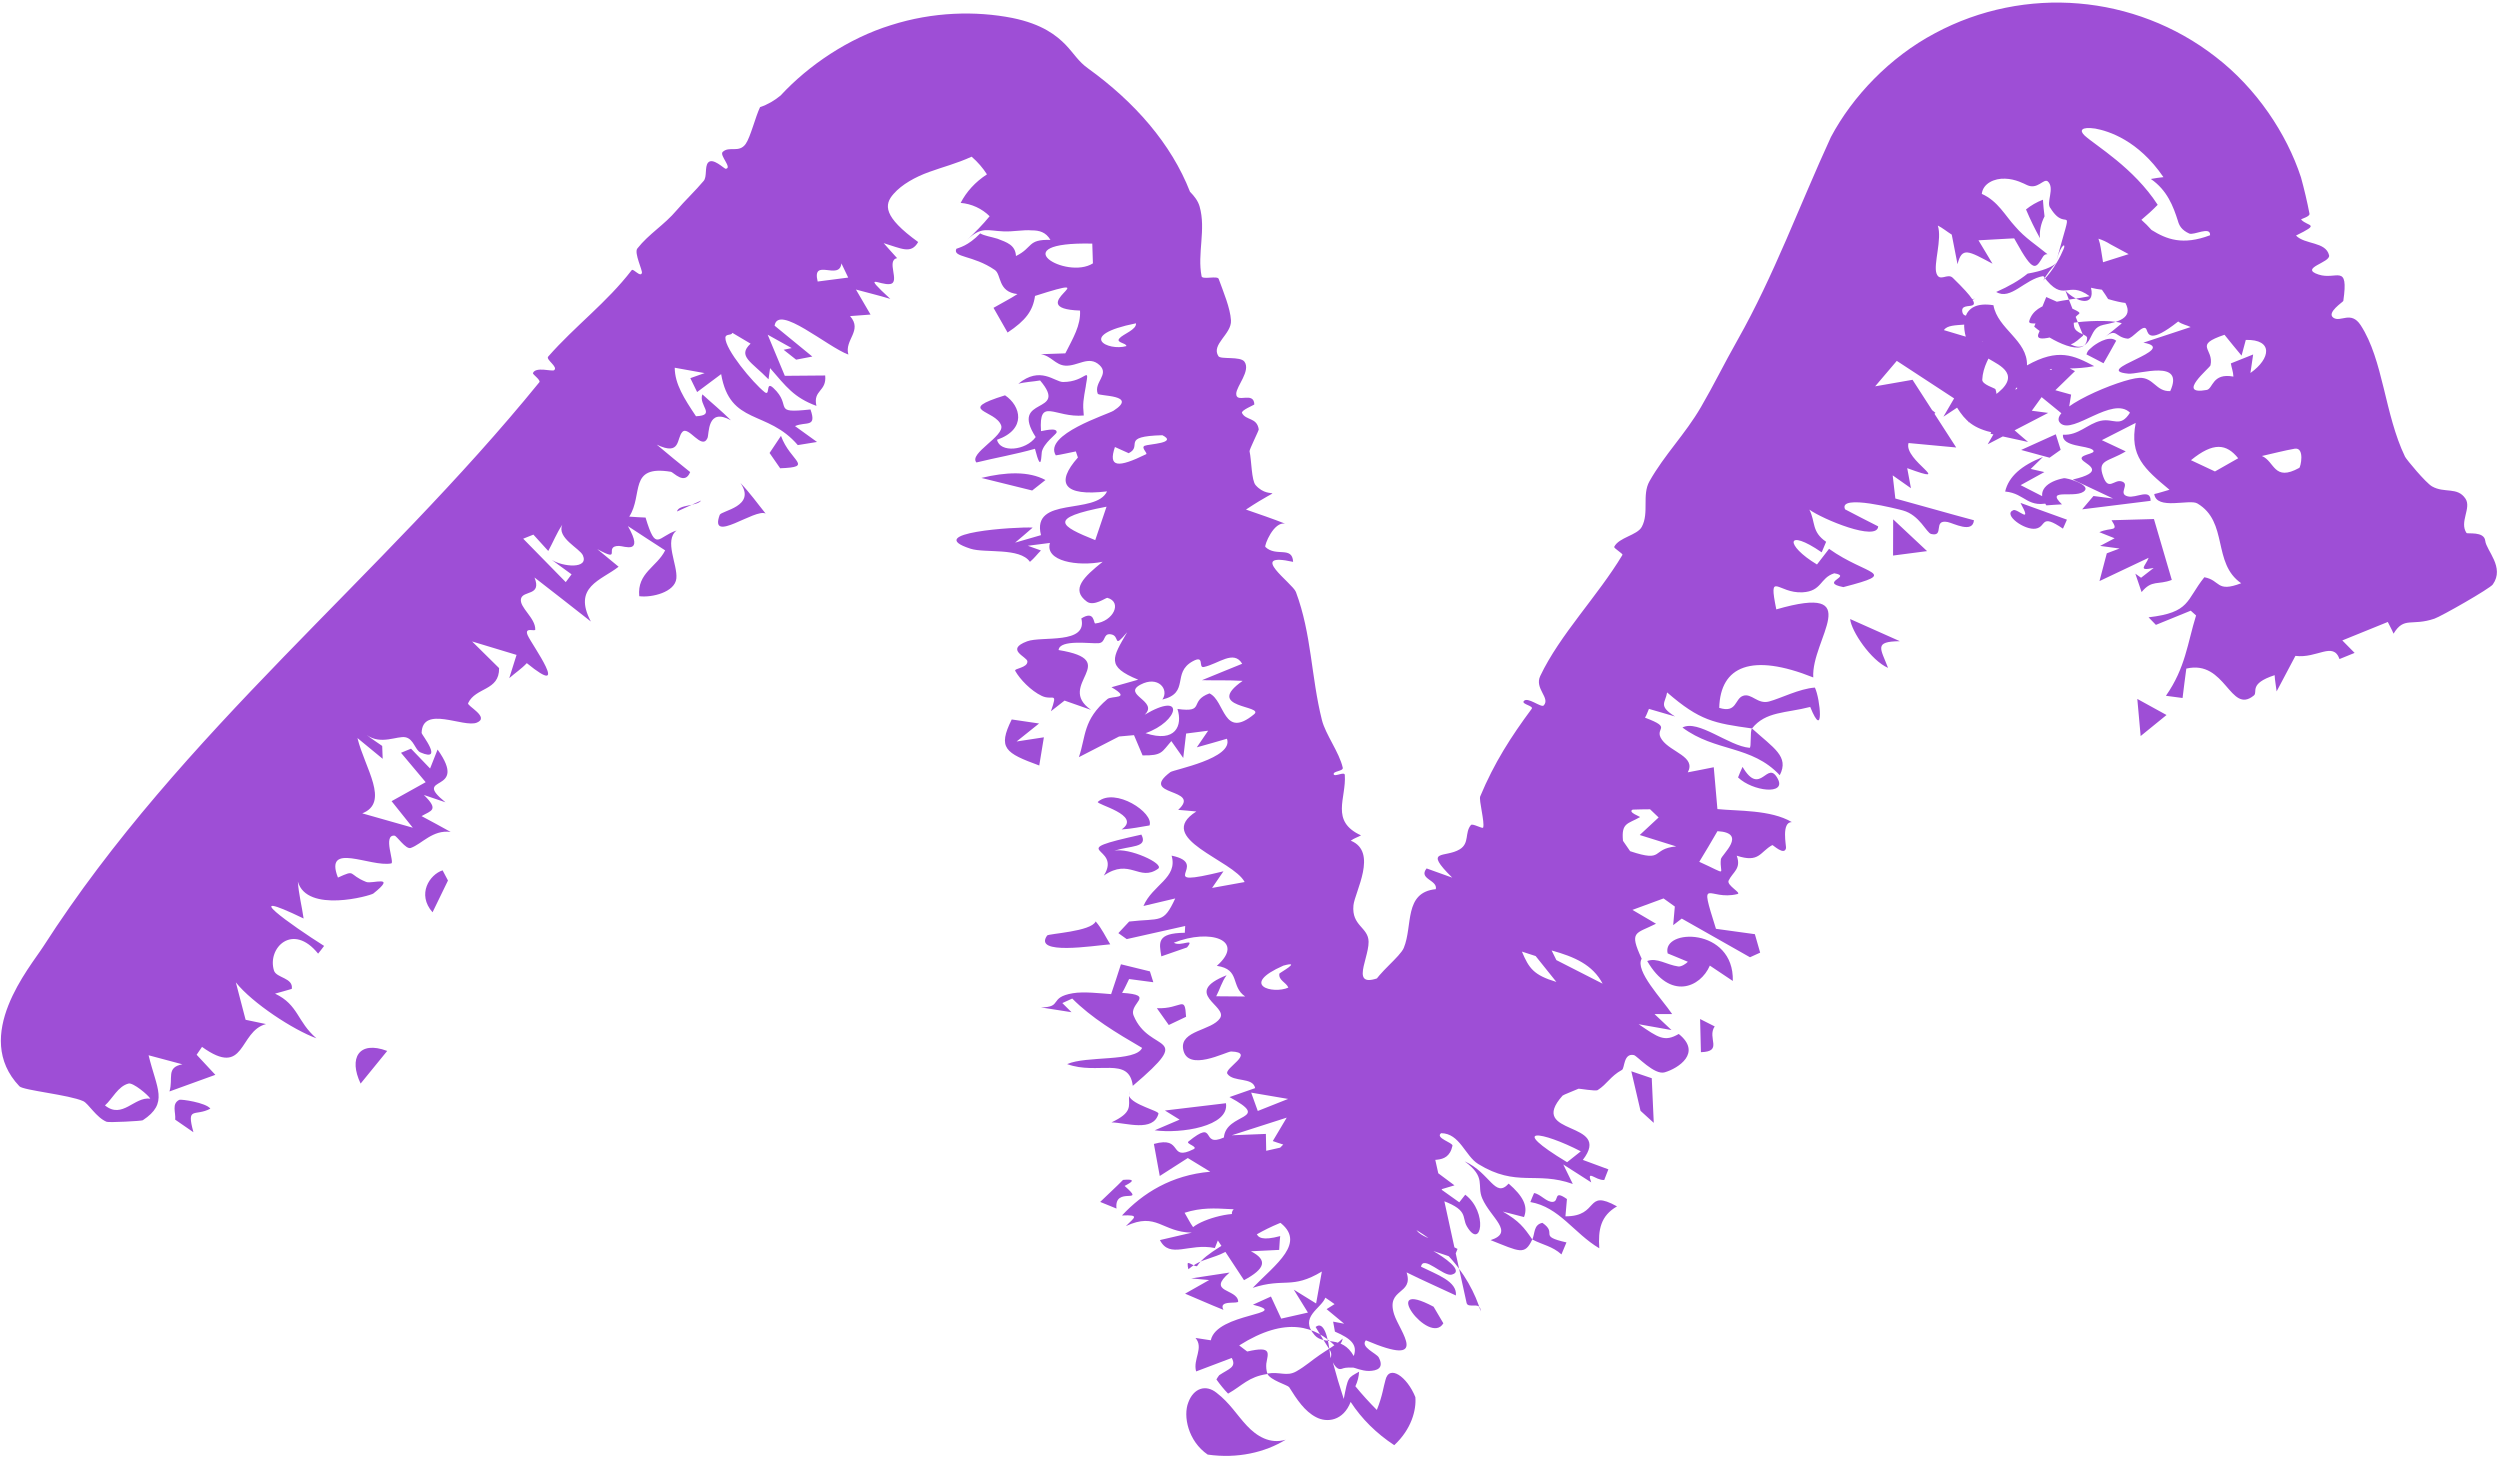 <?xml version="1.0" encoding="UTF-8"?> <svg xmlns="http://www.w3.org/2000/svg" viewBox="0 0 598.00 349.00" data-guides="{&quot;vertical&quot;:[],&quot;horizontal&quot;:[]}"><path fill="#9e4ed6" stroke="none" fill-opacity="1" stroke-width="1" stroke-opacity="1" id="tSvg2e1dd640e6" title="Path 1" d="M462.947 98.765C458.375 102.971 459.191 94.021 452.951 101.971C452.032 101.096 451.093 100.22 450.174 99.344C453.057 98.024 455.93 96.7 458.814 95.38C460.195 96.504 461.577 97.629 462.962 98.76C462.957 98.762 462.952 98.764 462.947 98.765ZM500.939 87.582C491.981 89.261 488.246 85.886 481.994 93.156C485.036 92.487 488.08 91.827 491.122 91.158C489.412 93.519 487.706 95.891 486.008 98.248C487.318 98.419 488.629 98.589 489.926 98.764C485.112 101.266 480.282 103.766 475.456 106.272C475.973 105.374 476.5 104.463 477.018 103.566C472.017 102.5 470.104 100.657 468.134 97.512C467.041 98.234 465.959 98.954 464.866 99.676C466.294 97.224 467.728 94.772 469.159 92.327C471.689 93.121 474.505 94.013 476.86 94.745C484.021 89.724 478.218 87.36 475.842 85.903C472.602 83.92 476.6 83.218 474.293 81.713C473.929 81.471 470.956 82.476 470.676 81.843C469.285 78.642 468.607 71.71 476.83 73.007C477.844 78.725 485.016 81.381 484.857 87.398C492.351 83.181 496.053 85.017 500.939 87.582ZM489.497 120.886C486.766 117.354 489.948 115.087 493.612 114.401C493.613 114.398 493.615 114.396 493.616 114.394C494.423 114.243 499.772 115.886 498.733 117.276C497.023 119.534 488.859 116.492 493.226 120.643C491.955 120.684 490.772 120.812 489.497 120.886ZM486.948 126.45C484.265 126.914 478.999 123.052 481.586 122.035C481.581 122.032 481.577 122.03 481.573 122.027C482.653 121.604 486.252 125.658 483.303 120.294C487.152 121.706 490.679 122.948 494.41 124.303C494.08 125.024 493.819 125.703 493.457 126.451C487.935 122.7 489.616 125.978 486.948 126.45ZM472.408 71.48C466.674 73.213 467.086 74.27 463.811 77.471C463.48 76.067 463.157 74.66 462.831 73.259C463.165 74.077 463.532 74.876 463.957 75.705C464.823 74.281 465.803 73.011 466.852 71.842C468.703 71.721 470.553 71.6 472.408 71.48ZM485.757 112.163C485.758 112.166 485.759 112.169 485.76 112.171C486.848 112.421 487.94 112.671 489.013 112.918C487.117 113.964 485.229 115.003 483.333 116.049C485.924 117.373 488.52 118.707 491.124 120.026C484.885 121.952 484.628 118.028 479.634 117.576C480.458 113.997 483.533 111.329 488.681 109.302C487.711 110.252 486.725 111.206 485.757 112.163ZM275.85 234.946C273.926 234.69 272.003 234.442 270.08 234.185C269.501 235.292 269.11 236.346 268.405 237.491C276.629 238.03 269.928 239.904 271.167 242.938C274.974 252.234 286.21 246.778 270.964 259.734C270.082 252.535 262.575 257.217 255.257 254.534C259.83 252.492 271.646 254.037 273.194 250.657C266.937 247.013 261.074 243.471 256.48 238.854C255.692 239.214 254.9 239.574 254.111 239.934C254.843 240.666 255.576 241.389 256.307 242.12C253.866 241.735 251.449 241.365 248.979 240.97C254.297 240.933 250.747 238.586 256.623 237.581C259.238 237.134 263.133 237.604 265.783 237.795C266.621 235.428 267.334 233.036 268.128 230.655C270.438 231.224 272.75 231.792 275.058 232.353C275.334 233.211 275.591 234.067 275.868 234.925C275.862 234.932 275.856 234.939 275.85 234.946ZM86.26 259.192C83.363 253.138 85.775 248.811 92.62 251.383ZM492.914 107.596C492.027 108.229 491.148 108.849 490.26 109.482C487.989 108.868 485.727 108.243 483.455 107.629C486.224 106.383 488.991 105.13 491.745 103.881C492.138 105.115 492.521 106.362 492.914 107.596ZM499.078 84.767C499.398 83.828 499.526 83.801 500.499 82.954C500.496 82.954 500.493 82.954 500.49 82.954C500.867 82.614 504.385 79.97 506.194 81.505C505.246 83.267 504.164 85.107 503.159 86.891C501.794 86.193 500.463 85.459 499.078 84.767ZM498.295 80.247C498.293 80.253 498.291 80.26 498.289 80.266C497.36 81.002 496.48 82.007 495.311 82.364C497.851 83.735 499.174 82.435 499.899 81.06C500.689 79.631 501.019 78.148 503.142 77.7C506.479 77.029 510.389 76.146 508.394 72.464C507.411 72.359 506.071 72.065 504.263 71.534C503.859 70.853 503.331 70.085 502.781 69.302C501.879 69.203 500.978 69.02 500.168 68.832C501.25 73.481 496.726 72.362 494.052 69.526C495.421 73.126 496.828 76.684 498.295 80.247ZM268.629 282.232C273.115 281.824 269.045 283.583 269.012 283.67C269.007 283.67 269.002 283.67 268.996 283.67C274.405 288.43 266.418 283.508 267.066 289.088C265.787 288.547 264.452 288.033 263.163 287.502C264.948 285.757 267.002 283.906 268.629 282.232ZM406.677 243.757C407.834 244.347 408.999 244.928 410.156 245.518C408.249 248.289 412.279 251.539 406.86 251.682C406.788 249.034 406.724 246.391 406.664 243.75C406.668 243.752 406.673 243.755 406.677 243.757ZM482.57 94.847C482.236 90.395 482.634 87.466 487.809 86.287C487.815 86.288 487.821 86.288 487.827 86.288C488.139 86.227 490.015 88.426 490.742 88.528C490.75 87.688 490.579 86.719 490.522 85.833C492.465 86.812 494.405 87.795 496.337 88.768C494.773 90.289 493.209 91.812 491.641 93.341C492.9 93.694 494.154 94.036 495.413 94.39C495.109 96.265 494.805 98.133 494.501 100.008C491.701 97.719 488.9 95.431 486.085 93.142C484.91 93.708 483.757 94.288 482.57 94.847ZM366.935 285.38C368.457 285.561 369.99 287.677 371.5 287.478C372.998 287.271 371.525 284.505 374.812 286.81C374.675 288.147 374.576 289.577 374.451 290.947C382.711 290.963 379.009 284.252 386.791 288.565C382.878 290.811 382.247 294.114 382.551 298.593C376.474 294.992 372.997 288.724 366.061 287.529C366.354 286.823 366.629 286.062 366.944 285.395C366.941 285.39 366.938 285.385 366.935 285.38ZM594.47 129.356C594.726 131.699 599.192 135.702 596.275 139.805C595.555 140.815 583.957 147.421 582.32 147.985C576.797 149.856 575.084 147.382 572.533 151.577C572.148 150.603 571.605 149.719 571.161 148.774C567.527 150.252 563.903 151.725 560.28 153.19C561.256 154.186 562.235 155.183 563.224 156.175C562.021 156.665 560.815 157.155 559.612 157.644C558.078 153.367 554.246 157.561 549.063 156.887C547.56 159.718 546.074 162.561 544.568 165.384C544.425 164.111 544.137 162.651 544.093 161.499C537.778 163.567 540.145 165.519 539.133 166.353C533.414 171.056 532.437 157.713 522.967 159.929C522.639 162.231 522.369 164.62 522.069 166.962C520.744 166.787 519.415 166.606 518.089 166.432C522.789 159.704 523.234 153.859 525.299 147.221C524.872 146.837 524.438 146.455 524.027 146.074C521.246 147.21 518.474 148.334 515.694 149.47C515.108 148.87 514.521 148.261 513.935 147.662C523.997 146.493 522.839 143.611 527.28 138.076C531.216 138.802 530.048 141.82 536.093 139.511C529.126 134.714 533.099 124.823 525.589 120.415C523.73 119.319 515.862 122.096 515.297 118.178C516.206 117.998 517.776 117.469 518.941 117.149C512.94 112.143 509.333 109.093 510.858 101.157C508.163 102.533 505.454 103.908 502.759 105.285C504.66 106.185 506.584 107.081 508.483 107.974C504.146 110.57 501.59 109.891 503.108 114.043C504.348 117.445 505.694 114.685 507.406 115.127C509.739 115.719 506.41 118.132 508.999 118.741C510.986 119.217 514.442 116.727 514.426 119.799C509.047 120.461 503.497 121.158 498.053 121.834C498.943 120.773 499.853 119.71 500.755 118.644C502.327 118.846 503.877 119.044 505.449 119.247C502.217 117.722 499.167 116.279 495.82 114.704C503.318 112.959 499.72 111.38 498.383 110.305C496.295 108.633 501.909 108.718 500.586 107.605C499.251 106.497 493.168 106.938 493.46 103.982C497.152 104.21 499.381 101.345 502.473 100.658C505.565 99.972 507.167 102.425 509.495 98.706C505.288 94.613 495.89 103.973 492.881 101.268C489.264 98.021 507.336 90.578 511.716 90.383C515.163 90.23 515.68 93.697 519.117 93.555C522.667 85.768 511.598 89.611 509.084 89.378C499.94 88.538 521.805 83.564 512.699 81.962C516.656 80.659 520.213 79.479 524.01 78.232C523.033 77.746 521.908 77.591 521.025 76.9C514.296 82.227 513.866 79.958 513.465 78.858C512.827 77.126 510.04 81.13 508.913 81.009C505.896 80.674 506.374 78.295 503.427 80.69C504.805 79.595 506.173 78.454 507.534 77.35C504.862 76.005 486.779 77.002 491.693 80.385C485.451 82.107 487.861 79.604 488.384 78.129C488.905 76.654 485.032 78.043 485.394 76.781C486.847 71.756 494.409 72.044 499.837 70.848C494.385 66.808 493.842 72.834 488.753 66.038C484.254 66.792 480.974 71.916 477.491 69.838C480.478 68.533 483.006 67.073 485.009 65.446C488.4 64.861 490.916 63.919 491.973 62.803C490.737 64.105 489.636 65.557 488.71 67.108C491.304 64.535 492.939 61.178 493.574 59.653C494.304 58.135 493.073 58.051 491.886 62.397C496.18 46.695 494.53 56.333 490.491 49.815C489.289 48.568 491.64 44.946 489.799 43.361C488.773 42.675 487.382 45.45 484.86 44.271C484.223 43.983 482.112 42.793 479.595 42.74C477.122 42.631 474.334 43.827 474.043 46.375C477.922 48.094 479.641 51.605 482.049 54.19C484.346 56.901 487.209 58.687 489.768 60.809C489.254 60.746 488.921 61.05 488.699 61.368C486.905 64.299 486.482 65.48 482.171 57.691C482.044 57.478 481.919 57.254 481.796 57.019C481.543 57.021 481.287 57.031 481.031 57.048C478.433 57.19 475.841 57.336 473.252 57.482C474.382 59.347 475.495 61.213 476.61 63.078C470.825 60.006 469.305 58.962 468.239 63.2C467.79 60.848 467.316 58.49 466.859 56.124C465.738 55.421 464.666 54.524 463.518 53.948C464.605 57.142 462.438 63.193 463.203 65.386C463.967 67.579 465.838 65.23 467.094 66.445C477.431 76.495 468.617 71.195 469.404 74.671C469.876 76.717 473.032 74.245 473.15 75.264C473.565 79.028 466.41 76.636 464.989 78.966C469.128 80.186 473.32 81.444 477.482 82.703C475.884 85.087 474.286 87.848 474.156 90.828C474.102 91.996 477.214 92.844 477.313 93.095C477.834 94.359 477.627 98.194 477.46 98.518C476.135 100.921 472.322 98.863 470.807 101.069C471.001 99.977 471.197 98.958 471.391 97.893C465.501 94.04 459.616 90.18 453.714 86.321C451.986 88.347 450.267 90.379 448.536 92.411C451.519 91.894 454.496 91.365 457.479 90.847C460.953 96.24 464.438 101.639 467.923 107.038C464.122 106.685 460.324 106.327 456.522 105.975C455.246 110.114 467.991 116.316 456.207 111.982C456.507 113.583 456.807 115.185 457.096 116.78C455.643 115.757 454.185 114.733 452.732 113.71C452.941 115.554 453.145 117.395 453.365 119.246C459.598 120.942 466.101 122.825 472.166 124.445C471.899 127.692 467.242 125.134 465.87 124.868C462.236 124.164 465.222 128.514 461.934 127.73C460.807 127.456 459.184 123.212 455.179 122.103C454.402 121.889 439.576 117.995 441.343 121.835C443.706 123.113 446.67 124.563 449.265 125.91C449.05 129.614 436 124.213 432.792 121.899C434.318 124.796 433.244 127.171 436.81 129.598C436.456 130.44 436.101 131.273 435.747 132.115C427.091 126.153 426.901 130.39 434.622 135.024C435.581 133.776 436.551 132.531 437.51 131.282C446.544 137.725 454.671 136.867 440.93 140.437C435.004 139.262 443.255 137.903 438.757 137.131C435.268 138.227 435.863 141.436 431.136 141.683C425.238 141.982 422.961 136.243 424.889 145.767C446.718 139.454 433.168 152.983 433.733 162.043C419.006 156.149 411.51 159.307 411.239 169.319C415.504 170.663 414.908 167.129 416.951 166.438C418.994 165.747 420.404 168.534 423.166 167.795C425.928 167.056 430.434 164.718 434.121 164.471C435.437 167.181 436.384 177.43 433.003 169.101C427.174 170.613 422.328 170.136 419.078 174.248C424.265 178.95 428.025 180.937 425.719 185.431C418.919 178.174 410.36 179.935 402.441 174.024C406.187 172.026 413.504 178.445 418.492 178.879C418.993 178.918 418.55 174.84 419.078 174.248C409.972 172.98 406.626 172.431 398.772 165.63C398.379 168.141 396.539 168.804 400.668 171.379C398.587 170.776 396.503 170.175 394.426 169.565C394.091 170.266 393.919 170.97 393.482 171.666C400.426 174.28 395.417 173.974 397.548 176.964C399.683 179.956 405.752 180.975 403.72 184.743C405.916 184.343 407.839 183.929 409.932 183.524C410.221 186.855 410.516 190.199 410.805 193.53C415.661 194.04 423.521 193.647 428.601 196.64C426.038 196.656 427.308 202.37 427.214 202.865C426.833 204.769 424.088 202.067 423.939 202.144C420.942 203.783 420.873 206.485 415.424 204.679C416.569 207.825 414.5 208.546 413.491 210.629C412.936 211.776 416.662 213.591 415.613 213.854C408.618 215.592 406.273 208.861 410.457 222.172C413.535 222.58 416.664 223.034 419.765 223.455C420.183 224.928 420.61 226.398 421.029 227.871C420.218 228.242 419.407 228.606 418.596 228.977C413.159 225.896 407.712 222.806 402.274 219.724C401.589 220.246 400.911 220.776 400.226 221.298C400.355 219.813 400.487 218.326 400.617 216.841C399.72 216.194 398.818 215.553 397.92 214.905C395.447 215.825 392.963 216.732 390.478 217.646C392.353 218.747 394.242 219.855 396.117 220.956C391.249 223.429 389.593 222.62 392.689 229.322C390.999 232.188 397.589 239.01 399.979 242.564C398.579 242.567 397.165 242.564 395.761 242.573C397.119 243.846 398.469 245.119 399.827 246.392C397.205 245.92 394.577 245.459 391.967 244.994C396.702 248.222 398.131 249.318 401.555 247.323C407.168 251.829 401.484 255.535 398.203 256.5C395.714 257.231 391.566 252.526 390.824 252.375C388.31 251.85 388.647 255.556 387.977 255.918C385.168 257.459 384.49 259.266 382.142 260.765C381.679 261.053 377.751 260.376 377.593 260.417C376.599 260.872 373.939 261.877 373.771 262.068C365.047 271.844 385.95 267.923 378.613 277.45C380.659 278.194 382.679 278.955 384.722 279.706C384.394 280.553 384.057 281.406 383.73 282.254C381.606 282.366 379.439 279.562 380.622 282.827C378.388 281.399 376.154 279.971 373.935 278.543C374.696 280.102 375.465 281.624 376.214 283.204C367.435 280.073 362.783 284.081 353.59 278.431C350.462 276.508 349.192 271.093 344.716 271.055C343.181 272.208 347.583 273.322 347.432 274.06C346.282 279.358 341.078 276.081 341.466 278.729C343.596 280.311 345.762 281.934 347.911 283.536C346.846 283.853 345.78 284.171 344.711 284.494C346.161 285.524 347.608 286.562 349.058 287.593C349.53 286.995 350.05 286.316 350.491 285.773C355.988 289.974 354.332 299.185 350.897 293.381C349.504 291.022 351.616 289.326 343.784 286.737C343.639 289.37 343.36 292.292 343.154 295.034C341.598 294.246 340.041 293.452 338.485 292.664C337.821 296.14 345.389 296.902 348.64 298.741C348.355 299.461 348.054 300.181 347.769 300.901C346.138 300.356 344.446 299.758 342.854 299.251C345.18 300.598 350.41 304.038 347.268 304.892C345.231 305.433 340.461 300.087 339.904 302.992C343.659 304.867 348.605 306.491 348.248 309.875C344.284 307.997 340.581 306.403 336.457 304.356C338.212 309.803 331.458 308.027 333.478 314.398C334.752 318.436 342.372 327.276 326.718 320.602C325.292 322.227 329.291 323.709 329.809 324.72C331.124 327.277 329.419 327.884 327.447 327.935C325.758 327.935 324.022 327.146 323.757 327.139C321.906 327.056 321.511 327.228 320.95 327.419C320.444 327.564 319.708 327.59 318.813 325.86C319.629 328.884 320.467 331.73 321.425 334.631C322.472 329.275 322.38 329.642 325.094 328.113C325.032 329.241 324.762 330.437 324.206 331.598C325.82 333.57 327.54 335.462 329.341 337.261C330.708 333.868 330.941 331.612 331.386 330.154C332.255 326.284 336.562 329.238 338.554 334.192C338.812 337.278 337.622 341.86 333.506 345.685C329.248 342.889 325.695 339.371 323.076 335.338C321.316 339.898 317.407 340.375 314.818 338.996C312.078 337.602 310.183 334.713 308.356 331.798C307.947 331.283 303.825 330.149 303.144 328.579C303.137 328.609 303.13 328.639 303.122 328.669C298.61 329.329 297.22 331.402 293.755 333.356C292.746 332.308 291.813 331.16 290.969 329.963C291.182 329.578 291.408 329.244 291.637 328.947C293.93 327.397 295.851 327.079 294.634 324.823C291.794 325.9 288.953 326.971 286.114 328.047C285.295 325.134 288.006 322.435 285.964 320.036C287.184 320.225 288.405 320.408 289.625 320.597C290.998 313.956 309.366 314.49 299.701 312.084C301.132 311.431 302.58 310.783 304.012 310.13C304.833 311.893 305.644 313.659 306.463 315.414C308.598 314.933 310.724 314.457 312.856 313.969C311.736 312.143 310.593 310.312 309.473 308.486C311.252 309.584 313.035 310.691 314.813 311.789C315.271 309.243 315.729 306.696 316.186 304.15C308.968 308.498 307.24 305.568 299.647 308.052C305.095 302.411 312.805 297.143 305.831 292.165C304.443 291.179 299.201 293.178 304.915 288.024C296.521 290.983 291.398 287.524 283.355 290.093C284.051 291.232 284.612 292.452 285.387 293.531C287.893 291.475 295.647 289.343 298.47 290.848C302.068 292.771 297.598 297.949 306.226 295.675C306.076 296.829 306.076 297.868 305.982 298.976C303.729 299.08 301.465 299.195 299.214 299.306C303.296 301.397 302.647 303.496 297.569 306.22C295.474 303.052 293.394 299.888 291.312 296.717C291.068 297.319 290.823 297.928 290.592 298.526C284.413 297.249 279.83 301.242 277.449 296.626C279.989 296.038 282.529 295.444 285.082 294.852C277.874 294.72 276.717 289.823 269.307 293.284C271.34 291.224 272.78 290.553 268.376 290.742C273.345 285.402 280.219 281.074 289.494 280.278C287.703 279.183 285.909 278.088 284.12 277C281.88 278.433 279.653 279.864 277.413 281.296C276.952 278.743 276.483 276.172 276.011 273.629C283.181 271.623 279.386 277.936 285.49 274.892C286.716 274.282 283.607 273.606 284.251 273.072C291.239 267.391 286.966 274.674 292.753 272.09C293.259 266.043 304.499 268.039 294.091 262.421C296.129 261.709 298.204 260.97 300.233 260.276C299.706 257.572 295.044 258.94 293.592 256.86C292.687 255.557 300.525 251.73 294.499 251.517C293.391 251.488 283.925 256.631 282.999 250.905C282.28 246.461 289.873 246.53 291.832 243.555C293.789 240.578 282.557 237.605 293.41 233.271C292.222 234.87 291.803 236.639 290.917 238.308C293.242 238.331 295.54 238.345 297.85 238.363C294.26 235.919 296.799 231.867 291.065 231.032C298.026 224.902 289.478 222.034 280.774 225.5C282.409 226.559 285.974 224.103 283.936 226.625C281.884 227.334 279.844 228.051 277.791 228.759C277.252 225.443 276.641 223.197 283.406 223.118C283.436 222.576 283.466 222.039 283.495 221.497C278.84 222.538 274.17 223.593 269.514 224.634C268.845 224.158 268.179 223.679 267.51 223.204C268.365 222.286 269.23 221.363 270.095 220.434C277.65 219.555 278.271 221.049 281.116 214.91C278.579 215.513 276.051 216.107 273.514 216.711C275.684 211.623 281.793 210.012 280.246 204.667C290.052 206.663 275.015 212.736 292.655 208.414C291.75 209.736 290.832 211.071 289.927 212.393C292.525 211.927 295.125 211.458 297.721 210.984C295.008 205.732 275.918 200.568 286.163 194.106C284.691 193.987 283.397 193.822 281.821 193.72C287.661 188.415 272.157 190.525 279.957 184.685C280.778 184.079 295.177 181.413 293.488 176.703C291.671 177.274 288.579 178.095 286.275 178.762C287.152 177.438 288.083 176.108 288.987 174.786C287.236 175.014 285.483 175.232 283.72 175.463C283.493 177.41 283.255 179.355 283.029 181.302C282.082 179.962 281.131 178.612 280.184 177.271C277.869 179.887 278.053 180.767 273.303 180.691C272.625 179.076 271.931 177.463 271.254 175.848C270.067 175.954 268.868 176.065 267.681 176.171C264.469 177.818 261.333 179.454 258.07 181.113C259.789 176.055 259.011 172.213 264.899 167.216C265.892 166.367 270.83 167.307 265.87 164.384C268.209 163.749 270.094 163.178 272.254 162.579C264.494 159.413 266.079 157.363 269.624 151.221C265.969 155.53 268.156 151.948 265.575 151.708C263.798 151.545 264.576 153.682 262.798 153.853C261.031 154.021 253.447 152.849 253.215 155.491C268.792 158.026 252.312 163.776 260.972 169.804C258.863 169.065 256.748 168.319 254.639 167.581C253.541 168.439 252.544 169.211 251.38 170.133C253.096 165.174 251.811 167.696 249.204 166.466C246.597 165.235 243.966 162.482 242.844 160.482C242.49 159.851 245.831 159.791 245.753 158.193C245.703 157.104 240.315 155.409 245.689 153.402C249.186 152.093 260.22 154.236 258.655 147.931C261.897 145.881 261.539 149.174 261.98 149.136C266.315 148.66 268.526 144.009 264.881 143C264.569 142.922 261.641 145.137 259.981 143.911C256.021 141.006 259.26 137.98 263.761 134.374C257.741 135.572 249.876 134.235 251.144 129.87C249.391 130.09 247.626 130.324 245.86 130.547C246.908 130.921 247.943 131.298 248.991 131.672C248.079 132.581 247.469 133.457 246.363 134.398C243.958 130.907 235.615 132.367 232.161 131.255C220.357 127.444 242.998 125.973 247.018 126.198C245.704 127.389 244.206 128.596 242.814 129.798C244.867 129.201 246.935 128.599 249.003 128.006C246.631 118.568 262.12 123.279 264.806 117.538C254.295 118.795 252.451 115.511 257.833 109.44C257.661 108.955 257.526 108.459 257.341 107.977C255.832 108.258 253.557 108.815 252.544 108.919C249.492 103.933 264.978 99.131 266.342 98.255C272.392 94.368 262.82 94.827 262.578 94.176C261.57 91.429 265.428 89.617 263.028 87.353C260.439 84.921 257.808 87.659 254.806 87.46C252.42 87.294 251.469 85.109 248.944 84.726C250.912 84.642 252.854 84.61 254.829 84.523C256.655 80.901 258.55 77.843 258.343 74.286C243.675 73.796 266.038 64.873 247.577 70.784C247.078 74.323 245.378 76.648 241.013 79.542C239.885 77.574 238.773 75.602 237.646 73.634C239.556 72.513 241.459 71.585 243.38 70.341C238.616 69.829 239.599 65.703 237.964 64.577C232.724 60.974 227.816 61.659 228.759 59.511C229.332 59.241 231.517 58.892 234.465 55.83C235.462 56.415 237.034 56.623 238.608 57.107C240.794 57.957 242.885 58.582 243.02 61.241C247.142 59.229 245.694 57.214 251.266 57.386C250.163 55.515 248.609 55.099 246.796 55.108C244.733 54.924 242.416 55.458 240.007 55.344C236.111 55.201 234.832 54.098 231.33 57.348C233.269 55.58 235.048 53.756 236.721 51.722C234.883 49.892 232.375 48.74 229.787 48.535C231.134 45.908 233.282 43.515 236.079 41.707C235.127 40.206 233.901 38.772 232.417 37.481C228.822 39.124 225.572 39.92 222.245 41.139C218.958 42.319 215.715 44.115 213.747 46.376C211.46 48.943 211.223 51.816 219.625 57.892C217.931 60.879 215.63 59.436 211.374 58.16C212.467 59.378 213.358 60.412 214.59 61.751C211.883 62.273 215.391 67.532 212.938 67.937C210.495 68.35 205.836 64.929 212.959 71.493C210.049 70.607 207.499 70.023 204.743 69.26C205.914 71.265 207.067 73.252 208.234 75.243C206.601 75.364 204.97 75.49 203.337 75.611C206.416 79.113 201.912 81.257 202.932 84.815C197.916 82.99 186.113 72.657 185.28 77.899C188.292 80.364 191.295 82.823 194.307 85.288C193.017 85.534 191.728 85.782 190.434 86.033C189.435 85.247 188.441 84.454 187.442 83.668C188.085 83.528 188.721 83.392 189.373 83.26C187.452 82.195 185.543 81.13 183.627 80.059C184.996 83.336 186.365 86.615 187.729 89.897C190.947 89.87 194.167 89.843 197.385 89.816C197.785 93.709 194.413 93.245 195.289 97.09C189.908 95.092 188.063 92.497 184.203 88.052C184.085 88.946 183.949 89.835 183.831 90.729C179.757 86.53 176.301 85.21 179.541 82.202C178.088 81.339 176.69 80.531 175.192 79.62C174.917 80.336 173.549 79.766 173.514 80.784C173.425 83.562 180.067 91.529 182.873 93.774C184.345 94.948 183.025 90.984 184.976 92.793C189.73 97.206 184.334 98.975 193.863 97.941C195.446 102.411 192.755 100.762 190.165 101.922C191.928 103.187 193.676 104.448 195.434 105.72C193.899 105.968 192.367 106.219 190.832 106.466C183.546 97.932 174.625 101.838 172.498 89.489C170.586 90.929 168.677 92.362 166.751 93.779C166.206 92.668 165.67 91.565 165.126 90.454C166.272 90.054 167.407 89.652 168.544 89.243C166.159 88.812 163.781 88.391 161.395 87.961C161.42 91.867 163.662 95.339 166.479 99.567C171.416 99.339 166.999 96.975 168.01 94.332C170.291 96.439 172.526 98.219 174.834 100.534C169.082 97.352 169.671 103.802 169.227 104.792C167.872 107.805 164.733 101.789 163.245 103.298C161.757 104.81 162.955 109.161 157.094 106.356C159.764 108.636 162.595 110.915 165.089 112.919C163.796 116.162 161.098 112.945 160.469 112.85C150.233 111.163 153.921 118.284 150.517 123.576C151.857 123.693 153.122 123.734 154.417 123.802C156.959 132.238 157.313 128.352 161.848 126.891C158.776 129.286 162.13 135.103 161.783 138.378C161.434 141.65 155.937 143.002 152.91 142.611C152.364 137.008 157.137 135.628 159.105 131.647C156.086 129.669 153.491 128.041 150.195 125.842C154.144 132.74 149.364 130.589 148.048 130.585C144.185 130.576 149.099 134.743 142.867 131.349C144.707 132.866 146.249 134.147 147.97 135.561C143.794 138.846 136.92 140.328 141.335 148.668C136.811 145.145 132.495 141.702 127.851 138.137C129.653 142.632 125.081 141.164 124.62 143.23C124.166 145.29 128.12 147.794 128.035 150.608C128.018 151.127 125.282 149.86 126.242 152.011C127.205 154.176 136.826 167.441 126.012 158.623C124.736 159.99 123.191 160.99 121.812 162.216C122.389 160.354 122.985 158.508 123.557 156.653C120.009 155.581 116.475 154.51 112.927 153.438C115.074 155.562 117.262 157.722 119.384 159.815C119.466 165.312 113.798 164.32 111.966 168.204C111.661 168.854 117.226 171.535 114.071 172.849C110.914 174.163 101.03 168.581 100.848 175.337C100.843 175.683 106.256 182.438 100.58 179.979C99.293 179.423 98.975 176.774 97.01 176.359C95.044 175.944 91.094 178.287 87.716 175.801C88.863 176.738 90.199 177.539 91.422 178.428C91.468 179.454 91.509 180.485 91.539 181.508C89.526 179.85 87.506 178.194 85.503 176.544C87.272 183.755 93.288 191.918 86.656 194.556C90.683 195.695 94.722 196.843 98.745 197.988C97.058 195.873 95.359 193.747 93.667 191.639C96.386 190.129 99.104 188.609 101.823 187.099C99.854 184.75 97.887 182.414 95.918 180.065C96.723 179.737 97.514 179.408 98.32 179.081C99.844 180.663 101.358 182.239 102.877 183.827C103.479 182.316 104.073 180.796 104.67 179.291C112.376 190.113 98.143 185.123 106.56 191.909C104.843 191.329 103.116 190.743 101.388 190.155C105.143 193.821 103.085 193.89 100.839 195.214C103.159 196.481 105.49 197.68 107.799 198.999C103.473 198.423 100.942 201.873 98.251 202.831C97.068 203.252 94.919 199.936 94.368 199.888C91.514 199.616 94.424 206.369 93.591 206.529C88.622 207.489 77.441 201.199 80.836 209.916C85.325 207.869 83.07 209.146 87.589 210.958C89.005 211.527 95.082 209.124 89.307 213.728C88.622 214.261 73.423 218.51 71.246 210.875C71.448 213.877 72.205 216.748 72.623 219.702C56.259 211.802 69.772 221.362 77.526 226.264C77.041 226.881 76.622 227.504 76.093 228.112C70.029 220.568 63.853 226.769 65.538 232.16C66.093 233.958 70.215 233.864 69.797 236.542C68.576 236.928 67.109 237.296 65.788 237.678C71.435 240.369 71.031 244.373 75.688 248.362C70.186 246.363 60.393 239.976 56.414 234.986C57.192 237.964 57.962 240.947 58.75 243.934C60.377 244.28 62.001 244.61 63.628 244.955C56.996 246.711 58.822 257.971 48.323 250.414C47.899 251.042 47.46 251.668 47.035 252.295C48.524 253.898 50.021 255.498 51.51 257.101C47.853 258.431 44.192 259.748 40.535 261.078C41.505 257.906 39.642 255.33 43.625 254.581C40.933 253.864 38.216 253.154 35.54 252.42C37.483 260.449 40.395 263.847 34.156 267.967C33.873 268.153 26.039 268.554 25.502 268.333C23.044 267.326 21.135 263.951 19.927 263.403C16.545 261.861 5.587 260.824 4.65 259.845C-6.821 247.795 7.162 231.38 10.346 226.421C43.371 174.983 91.103 138.098 129.02 91.417C129.402 90.931 127.38 89.53 127.474 89.262C128.084 87.625 132.014 88.913 132.529 88.56C133.622 87.797 130.498 86.024 131.116 85.31C137.547 77.974 145.149 72.386 151.101 64.623C151.489 64.118 153.188 66.456 153.545 65.287C153.718 64.673 151.641 60.475 152.445 59.45C155.259 55.875 158.809 53.904 161.904 50.245C163.594 48.241 166.452 45.515 168.325 43.261C169.154 42.266 168.547 39.951 169.336 38.943C170.457 37.513 173.239 40.423 173.61 40.375C175.234 40.164 172.026 37.15 172.868 36.341C174.446 34.846 176.739 36.685 178.352 34.45C179.501 32.849 180.698 27.939 181.807 25.626C183.643 25.011 185.263 24.043 186.703 22.86C193.42 15.589 202.993 9.145 213.106 6.018C223.214 2.792 233.438 2.59 242.13 4.291C249.404 5.77 252.769 8.551 254.876 10.688C256.985 12.901 257.921 14.693 260.277 16.374C271.415 24.413 280.148 34.358 284.647 45.867C285.692 46.928 286.563 48.053 286.945 49.386C288.518 54.892 286.346 60.641 287.419 66.086C287.594 66.968 291.205 65.874 291.508 66.708C292.626 69.796 294.282 73.689 294.45 76.641C294.645 79.93 289.616 82.388 291.45 85.205C291.992 86.029 296.715 85.157 297.682 86.525C299.213 88.713 295.752 92.367 295.706 94.166C295.659 96.628 299.914 93.458 300.039 96.733C300.043 96.867 296.764 98.162 297.09 98.793C298.024 100.632 300.648 99.786 301.091 102.703C301.123 102.986 298.814 107.561 298.893 107.94C299.383 110.167 299.34 114.902 300.347 116.046C303.935 120.135 308.137 115.2 298.035 121.889C301.174 122.982 304.347 124.052 307.435 125.269C304.675 124.627 302.36 130.531 302.676 130.829C305.237 133.307 309.12 130.511 309.314 134.398C298.162 131.924 309.2 139.502 309.983 141.602C313.759 151.712 313.585 161.781 316.203 172.229C317.084 175.726 320.335 179.906 321.188 183.624C321.396 184.489 318.881 184.411 319.016 185.184C319.166 185.951 321.605 184.464 321.677 185.364C322.075 190.974 318.115 196.412 325.557 199.824C324.714 200.284 323.999 200.451 323.106 201.09C329.679 203.764 324.063 213.375 323.746 216.549C323.259 221.512 327.321 221.758 327.369 225.266C327.423 229.906 321.654 238.301 333.116 232.383C334.233 235.302 335.046 238.177 334.657 241.497C334.611 241.867 331.458 242.389 331.427 242.54C331.192 243.507 334.033 243.11 334.302 243.659C335.028 245.148 331.082 243.392 332.557 245.408C333.342 246.47 335.924 246.551 336.777 249.823C341.877 269.555 346.259 291.26 350.806 311.654C351.121 313.054 353.891 311.406 354.126 313.2C354.147 313.356 354.165 313.515 354.182 313.678C352.991 309.615 350.292 304.262 345.833 299.753C341.424 295.215 335.599 291.977 330.048 290.556C318.894 287.579 308.498 291.046 301.896 294.552C295.973 297.717 293.347 299.594 290.966 300.402C288.649 301.309 286.693 301.526 284.26 303.604C284.148 303.204 284.083 302.775 284.084 302.308C284.084 301.56 286.06 303.286 286.383 302.792C288.534 299.455 294.343 297.306 296.444 294.805C297.838 293.153 294.234 291.318 294.706 289.893C295.417 287.775 300.083 287.811 300.772 286.856C303.975 282.342 302.968 277.431 306.953 273.775C306.079 273.514 305.297 273.225 304.45 272.944C307.563 267.711 310.673 262.486 313.786 257.253C312.937 257.105 312.087 256.944 311.227 256.789C315.121 250.786 322.393 255.817 305.885 247.238C305.569 246.464 305.178 245.612 304.896 244.884C313.142 249.761 321.369 249.437 326.192 245.844C326.549 245.583 319.741 238.642 329.209 244.314C327.204 242.374 325.789 241.095 324.016 239.41C327.497 240.037 330.951 240.63 334.421 241.25C334.295 240.459 334.189 239.668 334.064 238.877C332.226 237.735 330.235 236.695 328.484 235.477C329.63 232.777 334.894 228.879 335.786 226.737C337.99 221.41 335.757 213.465 343.444 212.687C343.947 210.481 339.193 210.274 341.244 207.728C343.295 208.466 345.257 209.178 347.372 209.933C340.302 202.926 345.66 205.312 349.18 203.15C351.566 201.691 350.308 199.146 351.848 197.344C352.24 196.888 354.654 198.344 354.772 197.948C355.182 196.628 353.695 191.368 354.071 190.486C357.421 182.458 361.442 176.206 366.382 169.547C366.908 168.828 363.922 168.462 364.474 167.722C365.358 166.531 368.656 169.382 369.257 168.742C370.913 166.945 366.996 164.718 368.42 161.711C373.11 151.813 382.224 142.529 388.089 132.733C388.264 132.422 385.954 131.145 386.122 130.794C387.25 128.529 391.614 128.051 392.707 126.033C394.53 122.69 392.703 118.376 394.561 115.106C398.181 108.708 403.059 103.917 406.861 97.382C409.979 92.035 412.31 87.18 415.652 81.275C424.313 65.965 430.491 49.012 437.956 32.781C443.111 23.072 452.048 13.659 462.832 7.955C473.602 2.164 485.642 -0.144 497.226 0.833C508.811 1.796 520.326 6.081 530.002 13.624C539.706 21.082 546.958 31.92 550.391 42.414C551.178 45.279 551.864 48.176 552.43 51.111C552.571 51.867 550.268 52.35 550.441 52.535C552.124 54.277 555.157 53.417 549.202 56.345C551.359 58.559 556.323 57.749 557.115 61.062C557.54 62.827 549.855 64.105 554.601 65.672C558.892 67.085 561.847 62.817 560.519 71.982C560.48 72.226 556.424 74.788 558.139 75.993C559.845 77.208 562.345 74.225 564.667 77.78C570.11 86.132 570.37 99.038 575.284 109.244C575.593 109.883 580.209 115.463 581.743 116.345C584.719 118.049 587.817 116.383 589.741 119.28C591.224 121.52 588.225 124.856 589.984 127.484C590.193 127.788 594.211 127.006 594.47 129.356ZM265.556 225.885C261.545 226.209 247.064 228.564 250.476 223.773C250.797 223.319 261.035 222.845 262.086 220.402C263.61 222.17 264.424 224.054 265.571 225.881C265.566 225.882 265.561 225.884 265.556 225.885ZM512.044 176.062C511.78 173.105 511.506 170.14 511.243 167.183C513.571 168.468 515.896 169.756 518.234 171.029C516.173 172.709 514.105 174.382 512.044 176.062ZM395.095 257.908C395.097 257.905 395.098 257.903 395.099 257.9C395.259 261.461 395.421 265.026 395.58 268.587C394.526 267.628 393.467 266.666 392.413 265.707C391.679 262.553 390.948 259.399 390.21 256.251C391.839 256.804 393.467 257.355 395.095 257.908ZM394.011 229.872C396.398 229.001 398.592 230.779 401.476 231.185C401.472 231.182 401.467 231.18 401.463 231.177C402.216 231.279 403.395 230.445 403.735 230.057C402.125 229.364 400.508 228.729 398.902 228.055C397.438 222.059 414.825 221.742 414.489 234.646C412.655 233.417 410.828 232.2 408.994 230.971C406.748 236.212 399.487 239.375 394.011 229.872ZM248.59 183.108C240.441 180.116 238.597 178.969 242.004 172.095C244.185 172.416 246.366 172.737 248.547 173.058C246.753 174.494 244.971 175.92 243.177 177.356C243.177 177.358 243.178 177.361 243.179 177.364C245.35 177.033 247.526 176.702 249.696 176.364C249.327 178.609 248.959 180.863 248.59 183.108ZM489.468 71.048C502.67 76.938 495.19 73.17 496.127 78.12C496.454 79.835 499.286 79.939 499.244 80.867C499.041 85.895 490.463 81.474 486.581 78.14C487.529 75.763 488.516 73.378 489.464 71.055C489.465 71.053 489.467 71.05 489.468 71.048ZM519.49 138.708C519.491 138.711 519.492 138.714 519.493 138.716C516.22 139.992 514.729 138.603 512.269 141.629C511.766 140.163 511.277 138.692 510.772 137.219C511.233 137.541 511.682 137.877 512.142 138.199C513.145 137.419 514.162 136.632 515.165 135.851C511.176 136.672 513.219 135.41 513.951 133.426C510.034 135.283 506.114 137.138 502.197 138.995C502.78 136.784 503.364 134.565 503.946 132.355C504.963 131.972 505.982 131.588 506.999 131.205C505.452 130.994 503.894 130.794 502.347 130.583C503.506 129.969 504.656 129.366 505.815 128.752C504.603 128.267 503.39 127.78 502.166 127.299C505.042 126.008 506.953 127.346 505.083 124.44C508.465 124.342 511.838 124.245 515.223 124.154C516.653 129.003 518.072 133.856 519.49 138.708ZM476.123 103.756C478.327 98.616 479.542 101.098 485.12 105.718ZM307.541 344.376C302.582 347.422 296.004 348.952 288.879 347.938C284.178 344.71 282.952 338.699 284.247 335.452C285.495 332.067 288.404 331.067 291.002 333.154C294.195 335.607 295.847 338.468 298.248 341.019C300.571 343.51 303.764 345.519 307.541 344.376ZM277.099 266.421C275.863 270.864 269.353 268.557 265.867 268.474C270.86 266.109 270.029 264.715 270.049 262.144C270.945 264.335 277.313 265.684 277.114 266.417C277.109 266.419 277.104 266.42 277.099 266.421ZM366.531 296.488C367.195 295.012 366.799 292.949 368.944 292.502C372.781 295.163 367.681 295.599 374.697 297.185C374.293 298.141 373.886 299.097 373.498 300.053C371.33 298.085 369.041 297.8 366.546 296.492C366.541 296.491 366.536 296.489 366.531 296.488ZM454.455 153.379C448.107 153.434 449.865 155.112 451.622 159.761C447.498 157.953 442.824 150.958 442.553 148.072C446.518 149.843 450.486 151.615 454.455 153.379ZM103.465 218.22C99.654 213.899 102.77 209.181 105.871 208.187C106.293 208.993 106.722 209.808 107.154 210.622C105.926 213.152 104.693 215.69 103.465 218.22ZM270.143 260.9C270.079 261.345 270.052 261.759 270.049 262.144ZM254.274 91.375C259.82 91.386 260.643 87.129 259.728 92.277C259.733 92.276 259.738 92.274 259.743 92.273C259.144 95.676 258.95 96.443 259.237 99.39C252.267 100.005 248.455 94.815 249.011 103.116C249.03 103.222 252.978 102.037 252.742 103.443C252.668 103.877 249.693 105.935 249.205 108.079C249.05 108.772 249.171 113.661 247.563 107.349C242.924 108.681 238.1 109.498 233.559 110.623C231.635 108.475 240.345 104.338 239.482 101.78C238.178 97.987 228.42 98.277 240.408 94.561C244.194 97.093 245.634 102.677 238.494 105.194C239.175 108.372 245.392 107.814 247.737 104.545C241.308 94.564 255.907 99.38 248.79 91.004C247.07 91.304 245.153 91.356 243.577 91.805C248.822 87.437 252.291 91.373 254.274 91.375ZM246.897 117.329C242.86 116.319 238.796 115.322 234.748 114.322C240.578 112.899 246.063 112.656 250.071 114.823C249.008 115.656 247.948 116.498 246.897 117.329ZM177.112 115.532C179.391 117.883 181.159 120.407 183.146 122.854C180.683 121.493 169.531 130.294 172.155 123.164C172.535 122.128 181.016 121.167 177.112 115.532ZM460.956 131.827C458.242 132.185 455.529 132.536 452.819 132.888C452.846 130.012 452.843 127.116 452.847 124.228C455.548 126.763 458.255 129.292 460.956 131.827ZM296.177 311.302C296.223 312.006 291.317 310.83 292.653 313.32C289.381 312.019 286.568 310.74 283.473 309.444C285.394 308.36 287.305 307.273 289.225 306.189C287.791 306.06 286.363 305.921 284.928 305.792C287.999 305.33 290.992 304.855 294.117 304.395C288.472 309.23 295.958 308.195 296.177 311.302ZM350.341 277.791C356.493 280.563 357.588 286.761 360.872 283.121C364.274 286.079 365.576 288.487 364.544 291.119C362.852 290.682 361.172 290.249 359.48 289.812C363.386 292.084 364.496 293.536 366.531 296.488C366.525 296.487 366.52 296.485 366.515 296.484C364.711 300.352 363.523 299.391 356.549 296.637C362.413 294.769 356.566 291.32 354.557 286.664C353.174 283.464 355.621 281.682 350.341 277.791ZM186.813 104.258C189.003 110.385 194.873 111.7 186.615 112.011C185.767 110.79 184.929 109.576 184.08 108.355C184.98 106.98 185.893 105.616 186.813 104.258ZM378.128 275.398C368.885 270.609 360.357 269.248 374.852 278.002ZM293.249 263.891C294.11 269.467 282.451 271.219 276.2 270.367C278.191 269.513 280.185 268.66 282.164 267.817C280.989 267.091 279.811 266.364 278.648 265.634C283.511 265.054 288.386 264.471 293.249 263.891ZM416.817 183.442C421.181 190.832 422.693 181.43 425.261 186.321C427.316 190.229 419.244 189.305 415.743 185.962C416.036 185.175 416.409 184.325 416.813 183.449C416.814 183.447 416.816 183.444 416.817 183.442ZM406.466 206.145C413.728 209.426 411.213 209.176 411.635 205.518C411.757 204.474 418.135 199.227 410.817 198.815C409.466 201.213 407.938 203.691 406.466 206.145ZM266.554 203.517C269.9 202.647 278.681 206.609 277.017 207.799C277.022 207.798 277.027 207.796 277.032 207.795C272.492 211.019 270.293 205.115 264.038 209.436C268.684 202.116 253.573 203.954 273.02 199.638C274.709 202.869 270.323 202.215 266.554 203.517ZM42.897 263.072C42.895 263.074 42.894 263.076 42.892 263.078C43.276 262.884 49.258 263.737 50.322 265.191C46.595 267.181 44.537 264.459 46.267 270.832C44.801 269.824 43.394 268.83 41.908 267.825C42.074 266.037 41.002 264.034 42.897 263.072ZM161.95 122.346C162.219 120.659 166.783 121.12 167.698 119.728ZM500.957 87.588C500.951 87.586 500.945 87.584 500.939 87.582C500.946 87.58 500.954 87.579 500.962 87.578C500.96 87.581 500.959 87.585 500.957 87.588ZM229.304 59.093C230.027 58.502 230.63 57.958 231.166 57.489C231.217 57.445 231.268 57.402 231.318 57.358C230.671 57.946 230.002 58.525 229.304 59.093ZM262.617 191.79C266.715 188.246 276.113 194.424 274.967 197.444C272.785 197.785 270.84 198.23 268.282 198.408C273.308 194.97 261.926 192.382 262.617 191.79ZM345.25 316.534C341.943 322.138 329.514 305.417 342.917 312.568ZM276.722 241.161C282.714 241.404 283.411 237.805 283.707 243.216C282.33 243.871 280.95 244.527 279.573 245.182C278.626 243.841 277.67 242.501 276.722 241.161ZM321.164 320.174C321.034 321.103 320.456 321.876 319.551 322.133C314.628 317.206 307.67 314.72 296.416 321.827C297.059 322.308 297.687 322.802 298.33 323.283C304.426 321.872 303.279 323.7 302.897 326.198C302.841 326.941 302.881 327.749 303.151 328.554C306.219 328.051 307.775 329.34 310.09 328.026C312.299 326.773 313.893 325.297 315.674 324.106C317.416 322.861 319.359 321.92 321.164 320.174ZM488.666 47.783C488.753 49.114 488.887 50.446 489.056 51.752C488.171 53.487 487.807 55.306 487.958 56.97C486.724 54.746 485.611 52.453 484.62 50.1C485.804 49.14 487.165 48.349 488.654 47.777C488.658 47.779 488.662 47.781 488.666 47.783ZM264.682 121.201C250.354 123.933 253.577 125.822 261.981 129.198ZM372.287 229.657C375.977 231.54 379.654 233.419 383.347 235.295C380.965 230.74 376.58 228.867 371.15 227.347C371.526 228.119 371.911 228.885 372.287 229.657ZM390.545 193.661C389.223 194.248 392.425 195.372 392.307 195.445C389.334 197.144 387.796 196.752 388.218 201.129C388.766 201.945 389.357 202.776 389.927 203.605C398.301 206.409 394.777 203.034 400.948 202.462C398.045 201.556 395.139 200.646 392.224 199.733C393.734 198.333 395.233 196.936 396.744 195.535C396.059 194.883 395.382 194.233 394.697 193.58C393.327 193.61 391.819 193.587 390.545 193.661ZM501.945 57.095C502.203 57.818 502.379 58.545 502.493 59.287C502.677 60.435 502.86 61.584 503.047 62.728C505.085 62.085 507.135 61.434 509.173 60.79C507.734 60.013 506.293 59.234 504.853 58.456C503.903 57.852 502.925 57.404 501.945 57.095ZM248.944 84.726C248.172 84.759 247.397 84.796 246.613 84.853ZM30.755 259.183C28.208 259.836 26.903 262.831 25.109 264.416C29.274 267.791 32.114 262.268 35.954 262.801C35.452 261.914 31.829 258.906 30.755 259.183ZM294.635 271.558C297.36 271.451 300.073 271.347 302.797 271.233C302.827 272.574 302.843 273.922 302.876 275.271C305.011 274.79 307.164 274.304 309.299 273.822C305.16 268.855 311.608 268.659 316.971 264.39C309.531 266.781 302.088 269.163 294.635 271.558ZM535.376 109.615C532.586 106.15 529.483 105.666 524.077 110.077C525.99 110.973 527.907 111.877 529.82 112.773C531.671 111.718 533.523 110.663 535.376 109.615ZM201.266 63.001C200.814 67.259 194.127 61.522 195.588 67.34C198.02 67.019 200.465 66.711 202.891 66.396C202.349 65.269 201.809 64.127 201.266 63.001ZM299.968 170.859C302.594 168.693 287.784 169.458 297.244 162.863C293.891 162.66 290.765 162.783 287.508 162.7C290.713 161.407 293.944 160.038 297.129 158.773C297.128 158.771 297.127 158.768 297.127 158.765C295.111 155.37 291.525 158.766 287.978 159.544C286.507 159.862 288.286 156.543 285.312 158.17C280.21 160.972 284.69 165.695 278.036 167.335C279.741 164.875 277.004 161.553 272.834 163.752C268.257 166.162 277.294 167.717 273.8 170.964C283.65 165.128 281.996 172.619 274.01 175.375C281.243 177.768 282.923 173.536 281.648 169.584C288.51 170.511 284.244 167.722 289.305 165.856C293.065 167.621 292.567 176.951 299.968 170.859ZM317.021 310.405C316.013 313.042 310.661 315.034 314.463 319.37C316.678 321.896 320.963 319.291 323.82 324.362C324.732 321.753 323.343 320.258 319.314 318.522C319.162 317.725 319.025 316.927 318.884 316.136C319.766 316.304 320.643 316.46 321.525 316.628C320.121 315.463 318.73 314.304 317.322 313.146C317.954 312.745 318.589 312.339 319.232 311.945C318.484 311.434 317.864 310.934 317.021 310.405ZM135.327 139.243C135.796 138.624 136.26 138.01 136.72 137.382C135.862 136.749 134.96 136.1 134.072 135.458C133.375 134.944 132.677 134.431 131.98 133.918C134.601 135.602 140.891 136.177 139.428 132.843C138.695 131.169 133.102 128.664 134.506 125.49C133.156 127.502 132.299 129.707 131.144 131.794C129.966 130.493 128.769 129.185 127.591 127.884C127.588 127.883 127.585 127.882 127.583 127.882C126.777 128.209 125.952 128.531 125.147 128.858C128.541 132.323 131.933 135.778 135.327 139.243ZM364.042 227.621C365.724 231.603 366.837 233.246 372.267 234.873C372.271 234.872 372.274 234.87 372.278 234.869C370.627 232.809 368.977 230.748 367.326 228.688C366.233 228.331 365.138 227.971 364.042 227.621ZM261.273 58.27C239.535 57.789 255.046 67.035 261.425 62.997ZM299.279 261.355C299.811 262.814 300.327 264.279 300.86 265.746C303.284 264.787 305.696 263.822 308.119 262.863C305.177 262.36 302.221 261.858 299.279 261.355ZM538.302 89.219C543.2 85.772 543.785 81.146 537.194 81.307C536.857 82.56 536.52 83.814 536.184 85.067C534.832 83.399 533.419 81.775 532.099 80.079C524.487 82.645 529.663 83.313 528.749 87.384C528.594 88.019 520.353 94.633 527.843 93.276C529.38 92.992 529.134 89.132 534.23 90.08C534.187 88.895 533.789 88 533.619 86.926C535.397 86.217 537.178 85.508 538.954 84.792C538.74 86.27 538.516 87.742 538.302 89.219ZM314.693 317.415C316.546 315.922 317.717 319.299 318.254 324.89C318.549 324.206 318.479 323.497 318.12 322.964C316.942 321.143 315.8 319.297 314.693 317.415ZM528.646 56.274C528.823 53.985 524.767 56.367 523.659 55.862C521.819 55.018 521.253 53.933 520.94 52.789C519.841 49.353 518.396 45.499 514.479 42.808C515.508 42.624 516.472 42.475 517.499 42.375C517.494 42.369 517.49 42.363 517.485 42.357C511.447 33.516 504.338 31.333 501.178 30.755C497.791 30.265 497.335 31.207 498.657 32.437C501.344 34.876 510.37 40.117 516.121 48.993C514.874 50.269 513.563 51.464 512.22 52.582C513.081 53.342 513.883 54.152 514.644 55.007C518.232 57.242 522.073 58.752 528.646 56.274ZM273.818 106.622C274.821 106.202 281.798 105.991 278.047 104.105C267.851 104.376 273.496 106.636 269.981 108.405C268.877 107.916 267.795 107.405 266.693 106.924C265 111.871 267.456 111.933 274.153 108.646C274.601 108.418 272.818 107.042 273.818 106.622ZM271.727 77.335C257.313 80.231 265.049 84.065 269.431 82.787C269.425 81.999 266.868 82.009 267.743 80.958C268.617 79.898 271.901 78.88 271.727 77.335ZM306.006 232.901C306.032 232.727 311.641 229.674 306.985 230.978C296.352 235.657 304.472 237.873 308.173 236.235C307.661 234.971 305.78 234.504 306.022 232.898C306.016 232.899 306.011 232.9 306.006 232.901ZM549.972 111.93C550.333 111.721 551.318 107.047 548.969 107.315C546.379 107.768 543.685 108.488 541.044 109.073C544.139 110.367 543.863 115.291 549.97 111.923C549.971 111.925 549.972 111.928 549.972 111.93Z"></path><defs></defs></svg> 